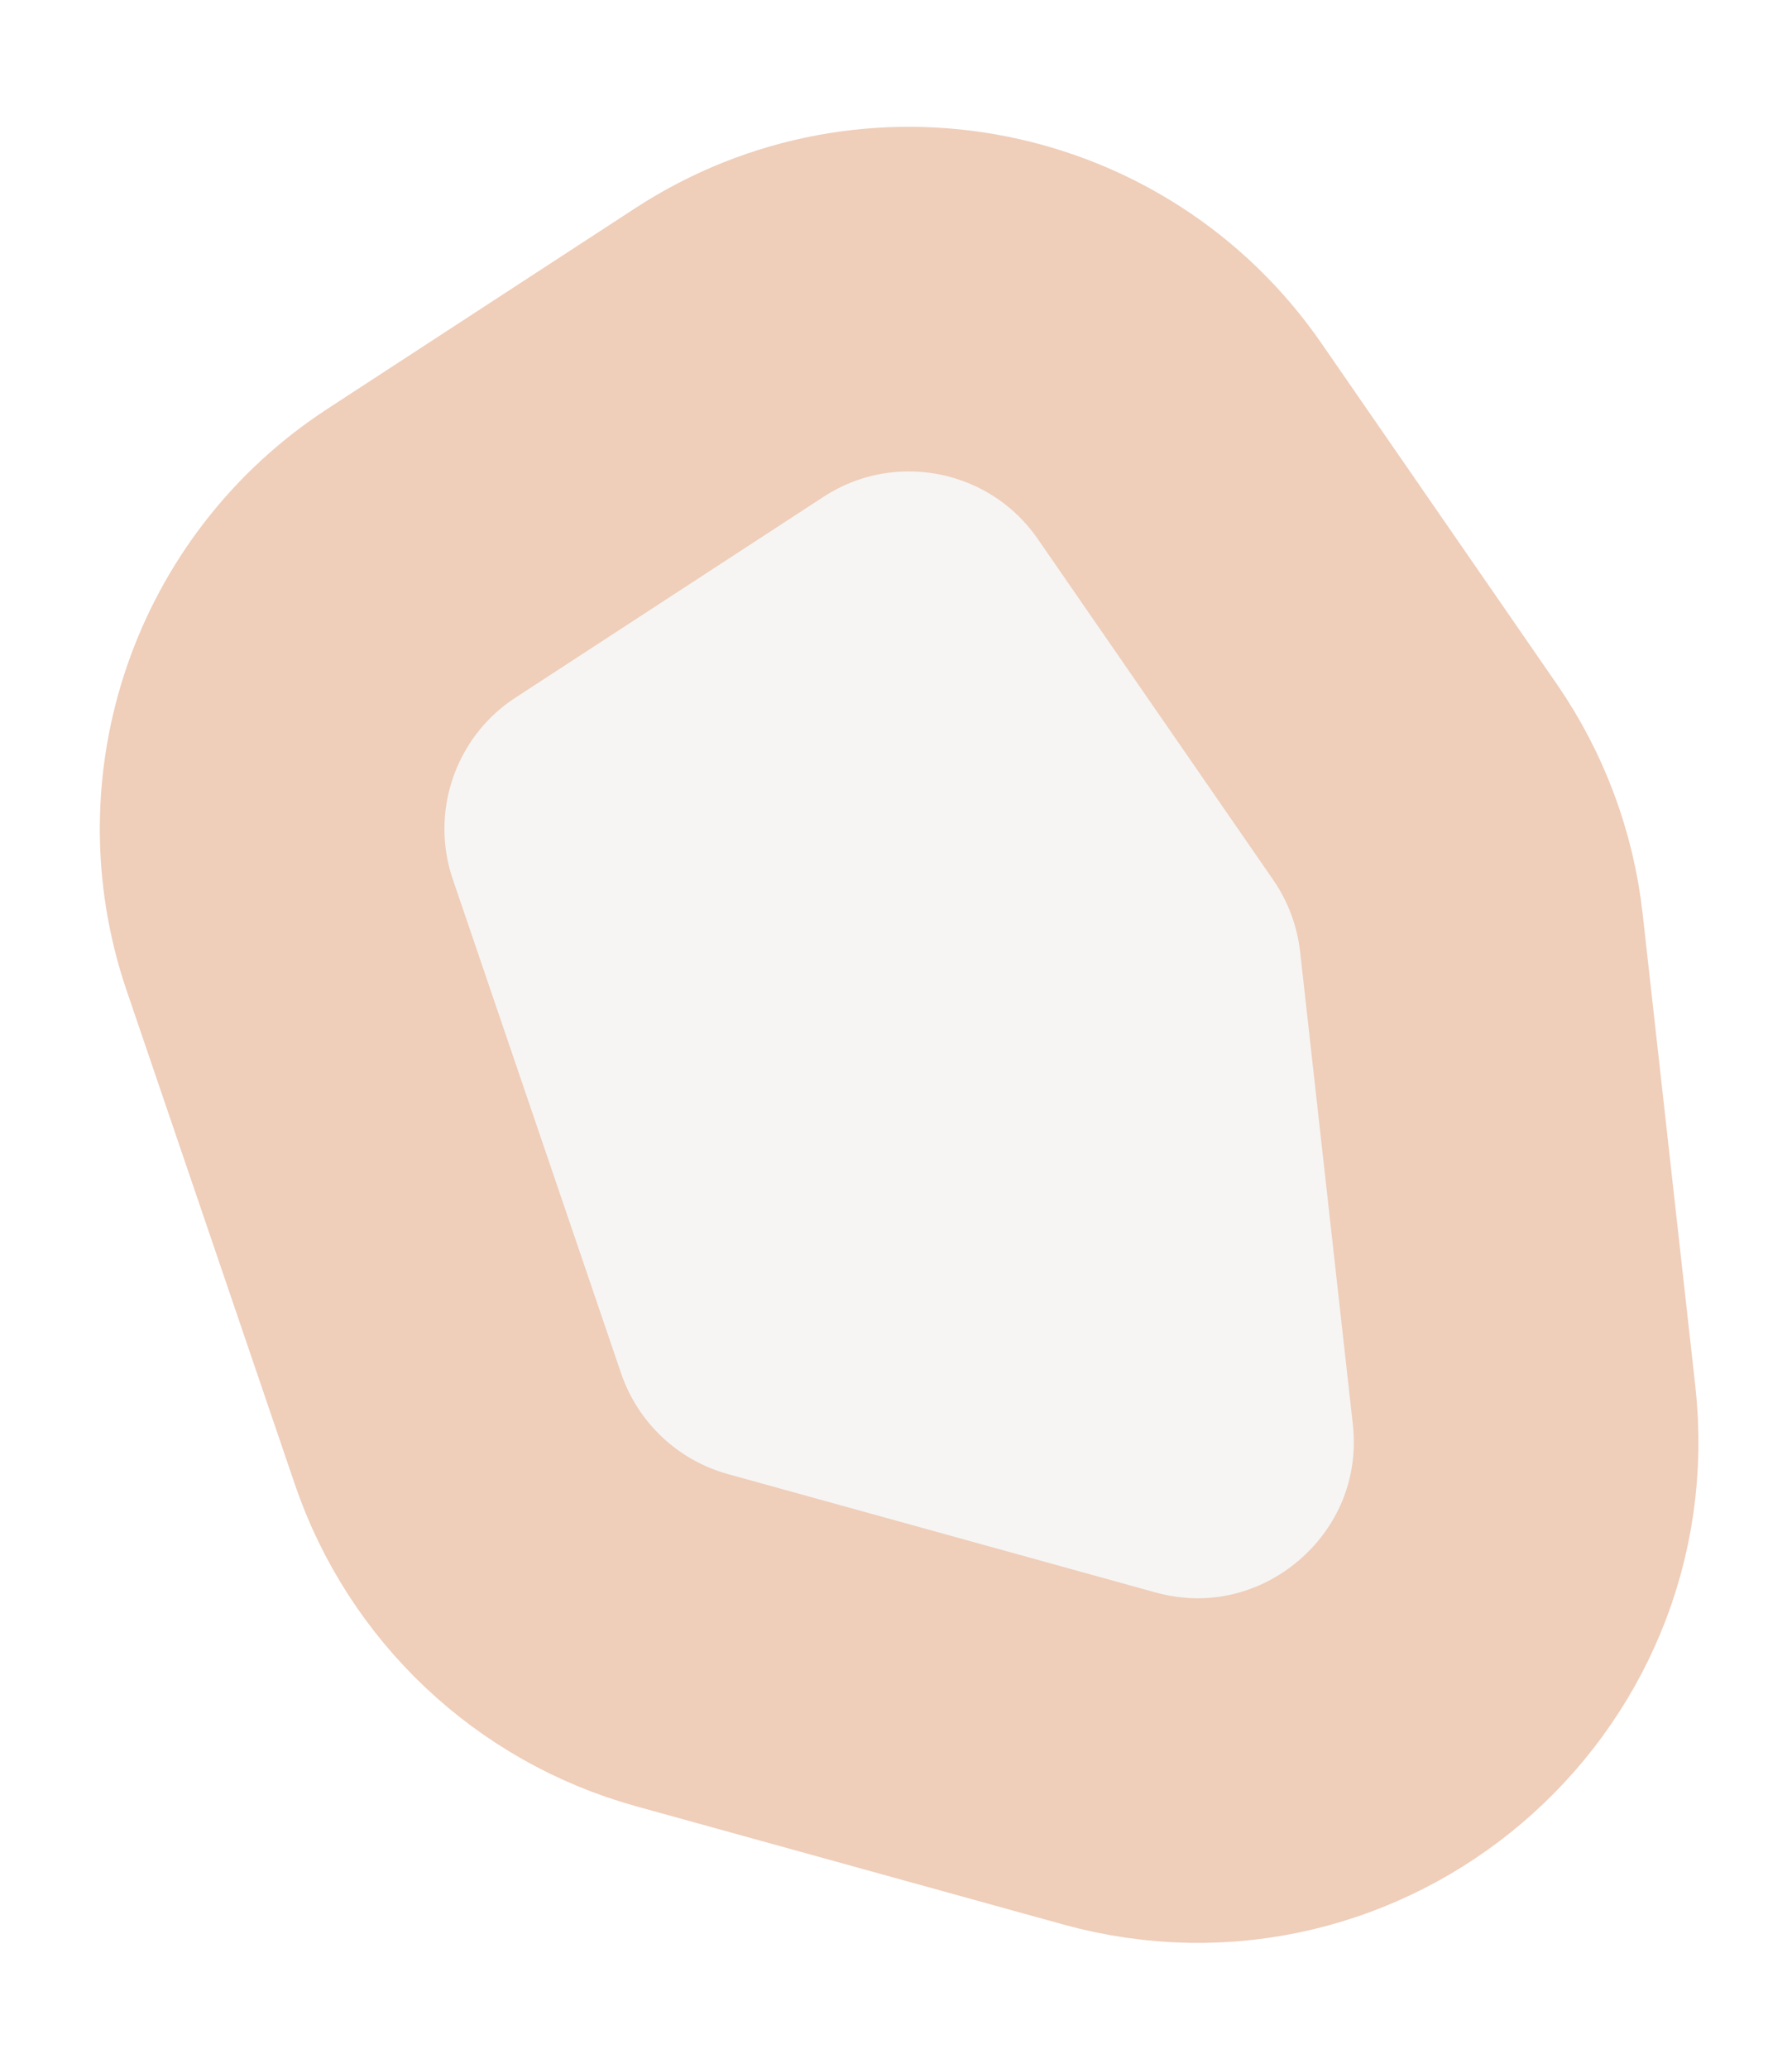 <svg width="13" height="15" viewBox="0 0 13 15" fill="none" xmlns="http://www.w3.org/2000/svg">
<path d="M10.266 5.674L8.558 3.201C7.823 2.136 6.374 1.851 5.29 2.558L3.058 4.013C2.143 4.609 1.75 5.75 2.102 6.783L3.323 10.367C3.578 11.114 4.185 11.687 4.946 11.898L8.046 12.756C9.675 13.207 11.243 11.87 11.056 10.191L10.674 6.766C10.63 6.374 10.49 5.999 10.266 5.674Z" fill="#D3CDC5" fill-opacity="0.2" stroke="#EFCEBA" stroke-width="2.5"/>
</svg>
